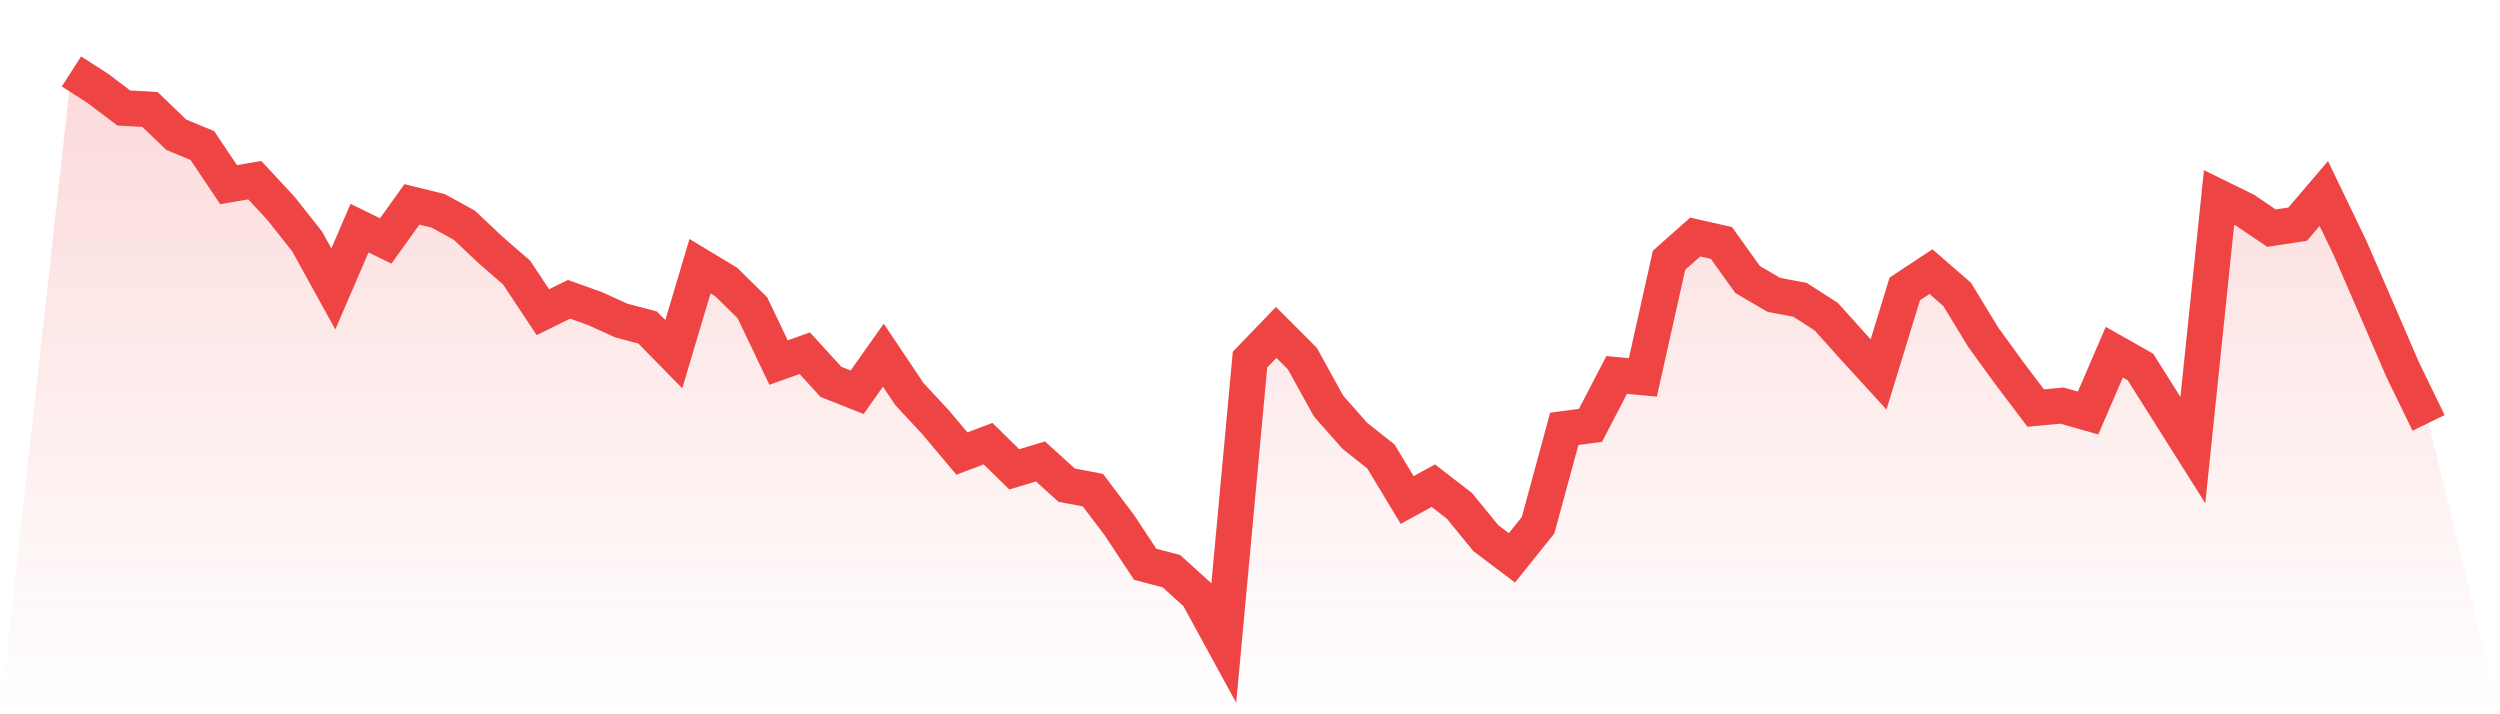 <svg viewBox="0 0 140 40" xmlns="http://www.w3.org/2000/svg">
<defs>
<linearGradient id="gradient" x1="0" x2="0" y1="0" y2="1">
<stop offset="0%" stop-color="#ef4444" stop-opacity="0.2"/>
<stop offset="100%" stop-color="#ef4444" stop-opacity="0"/>
</linearGradient>
</defs>
<path d="M4,4 L4,4 L5.467,4.941 L6.933,6.048 L8.4,6.131 L9.867,7.543 L11.333,8.152 L12.8,10.339 L14.267,10.09 L15.733,11.668 L17.2,13.522 L18.667,16.18 L20.133,12.775 L21.6,13.495 L23.067,11.446 L24.533,11.806 L26,12.609 L27.467,13.993 L28.933,15.266 L30.4,17.481 L31.867,16.761 L33.333,17.287 L34.8,17.952 L36.267,18.339 L37.733,19.834 L39.2,14.907 L40.667,15.792 L42.133,17.232 L43.6,20.304 L45.067,19.779 L46.533,21.384 L48,21.965 L49.467,19.889 L50.933,22.076 L52.4,23.654 L53.867,25.398 L55.333,24.844 L56.8,26.284 L58.267,25.841 L59.733,27.17 L61.2,27.446 L62.667,29.384 L64.133,31.599 L65.6,31.986 L67.067,33.315 L68.533,36 L70,20.138 L71.467,18.616 L72.933,20.083 L74.4,22.74 L75.867,24.401 L77.333,25.564 L78.8,28 L80.267,27.197 L81.733,28.332 L83.2,30.131 L84.667,31.239 L86.133,29.412 L87.6,24.014 L89.067,23.82 L90.533,20.997 L92,21.135 L93.467,14.574 L94.933,13.273 L96.4,13.606 L97.867,15.654 L99.333,16.512 L100.8,16.789 L102.267,17.73 L103.733,19.363 L105.2,20.969 L106.667,16.18 L108.133,15.211 L109.6,16.484 L111.067,18.893 L112.533,20.913 L114,22.851 L115.467,22.713 L116.933,23.128 L118.4,19.723 L119.867,20.554 L121.333,22.879 L122.8,25.204 L124.267,11.059 L125.733,11.779 L127.2,12.775 L128.667,12.554 L130.133,10.837 L131.6,13.882 L133.067,17.26 L134.533,20.664 L136,23.682 L140,40 L0,40 z" fill="url(#gradient)"/>
<path d="M4,4 L4,4 L5.467,4.941 L6.933,6.048 L8.4,6.131 L9.867,7.543 L11.333,8.152 L12.8,10.339 L14.267,10.09 L15.733,11.668 L17.2,13.522 L18.667,16.18 L20.133,12.775 L21.6,13.495 L23.067,11.446 L24.533,11.806 L26,12.609 L27.467,13.993 L28.933,15.266 L30.4,17.481 L31.867,16.761 L33.333,17.287 L34.8,17.952 L36.267,18.339 L37.733,19.834 L39.2,14.907 L40.667,15.792 L42.133,17.232 L43.6,20.304 L45.067,19.779 L46.533,21.384 L48,21.965 L49.467,19.889 L50.933,22.076 L52.4,23.654 L53.867,25.398 L55.333,24.844 L56.8,26.284 L58.267,25.841 L59.733,27.17 L61.2,27.446 L62.667,29.384 L64.133,31.599 L65.6,31.986 L67.067,33.315 L68.533,36 L70,20.138 L71.467,18.616 L72.933,20.083 L74.4,22.74 L75.867,24.401 L77.333,25.564 L78.8,28 L80.267,27.197 L81.733,28.332 L83.2,30.131 L84.667,31.239 L86.133,29.412 L87.6,24.014 L89.067,23.82 L90.533,20.997 L92,21.135 L93.467,14.574 L94.933,13.273 L96.4,13.606 L97.867,15.654 L99.333,16.512 L100.8,16.789 L102.267,17.73 L103.733,19.363 L105.2,20.969 L106.667,16.18 L108.133,15.211 L109.6,16.484 L111.067,18.893 L112.533,20.913 L114,22.851 L115.467,22.713 L116.933,23.128 L118.4,19.723 L119.867,20.554 L121.333,22.879 L122.8,25.204 L124.267,11.059 L125.733,11.779 L127.2,12.775 L128.667,12.554 L130.133,10.837 L131.6,13.882 L133.067,17.26 L134.533,20.664 L136,23.682" fill="none" stroke="#ef4444" stroke-width="2"/>
</svg>